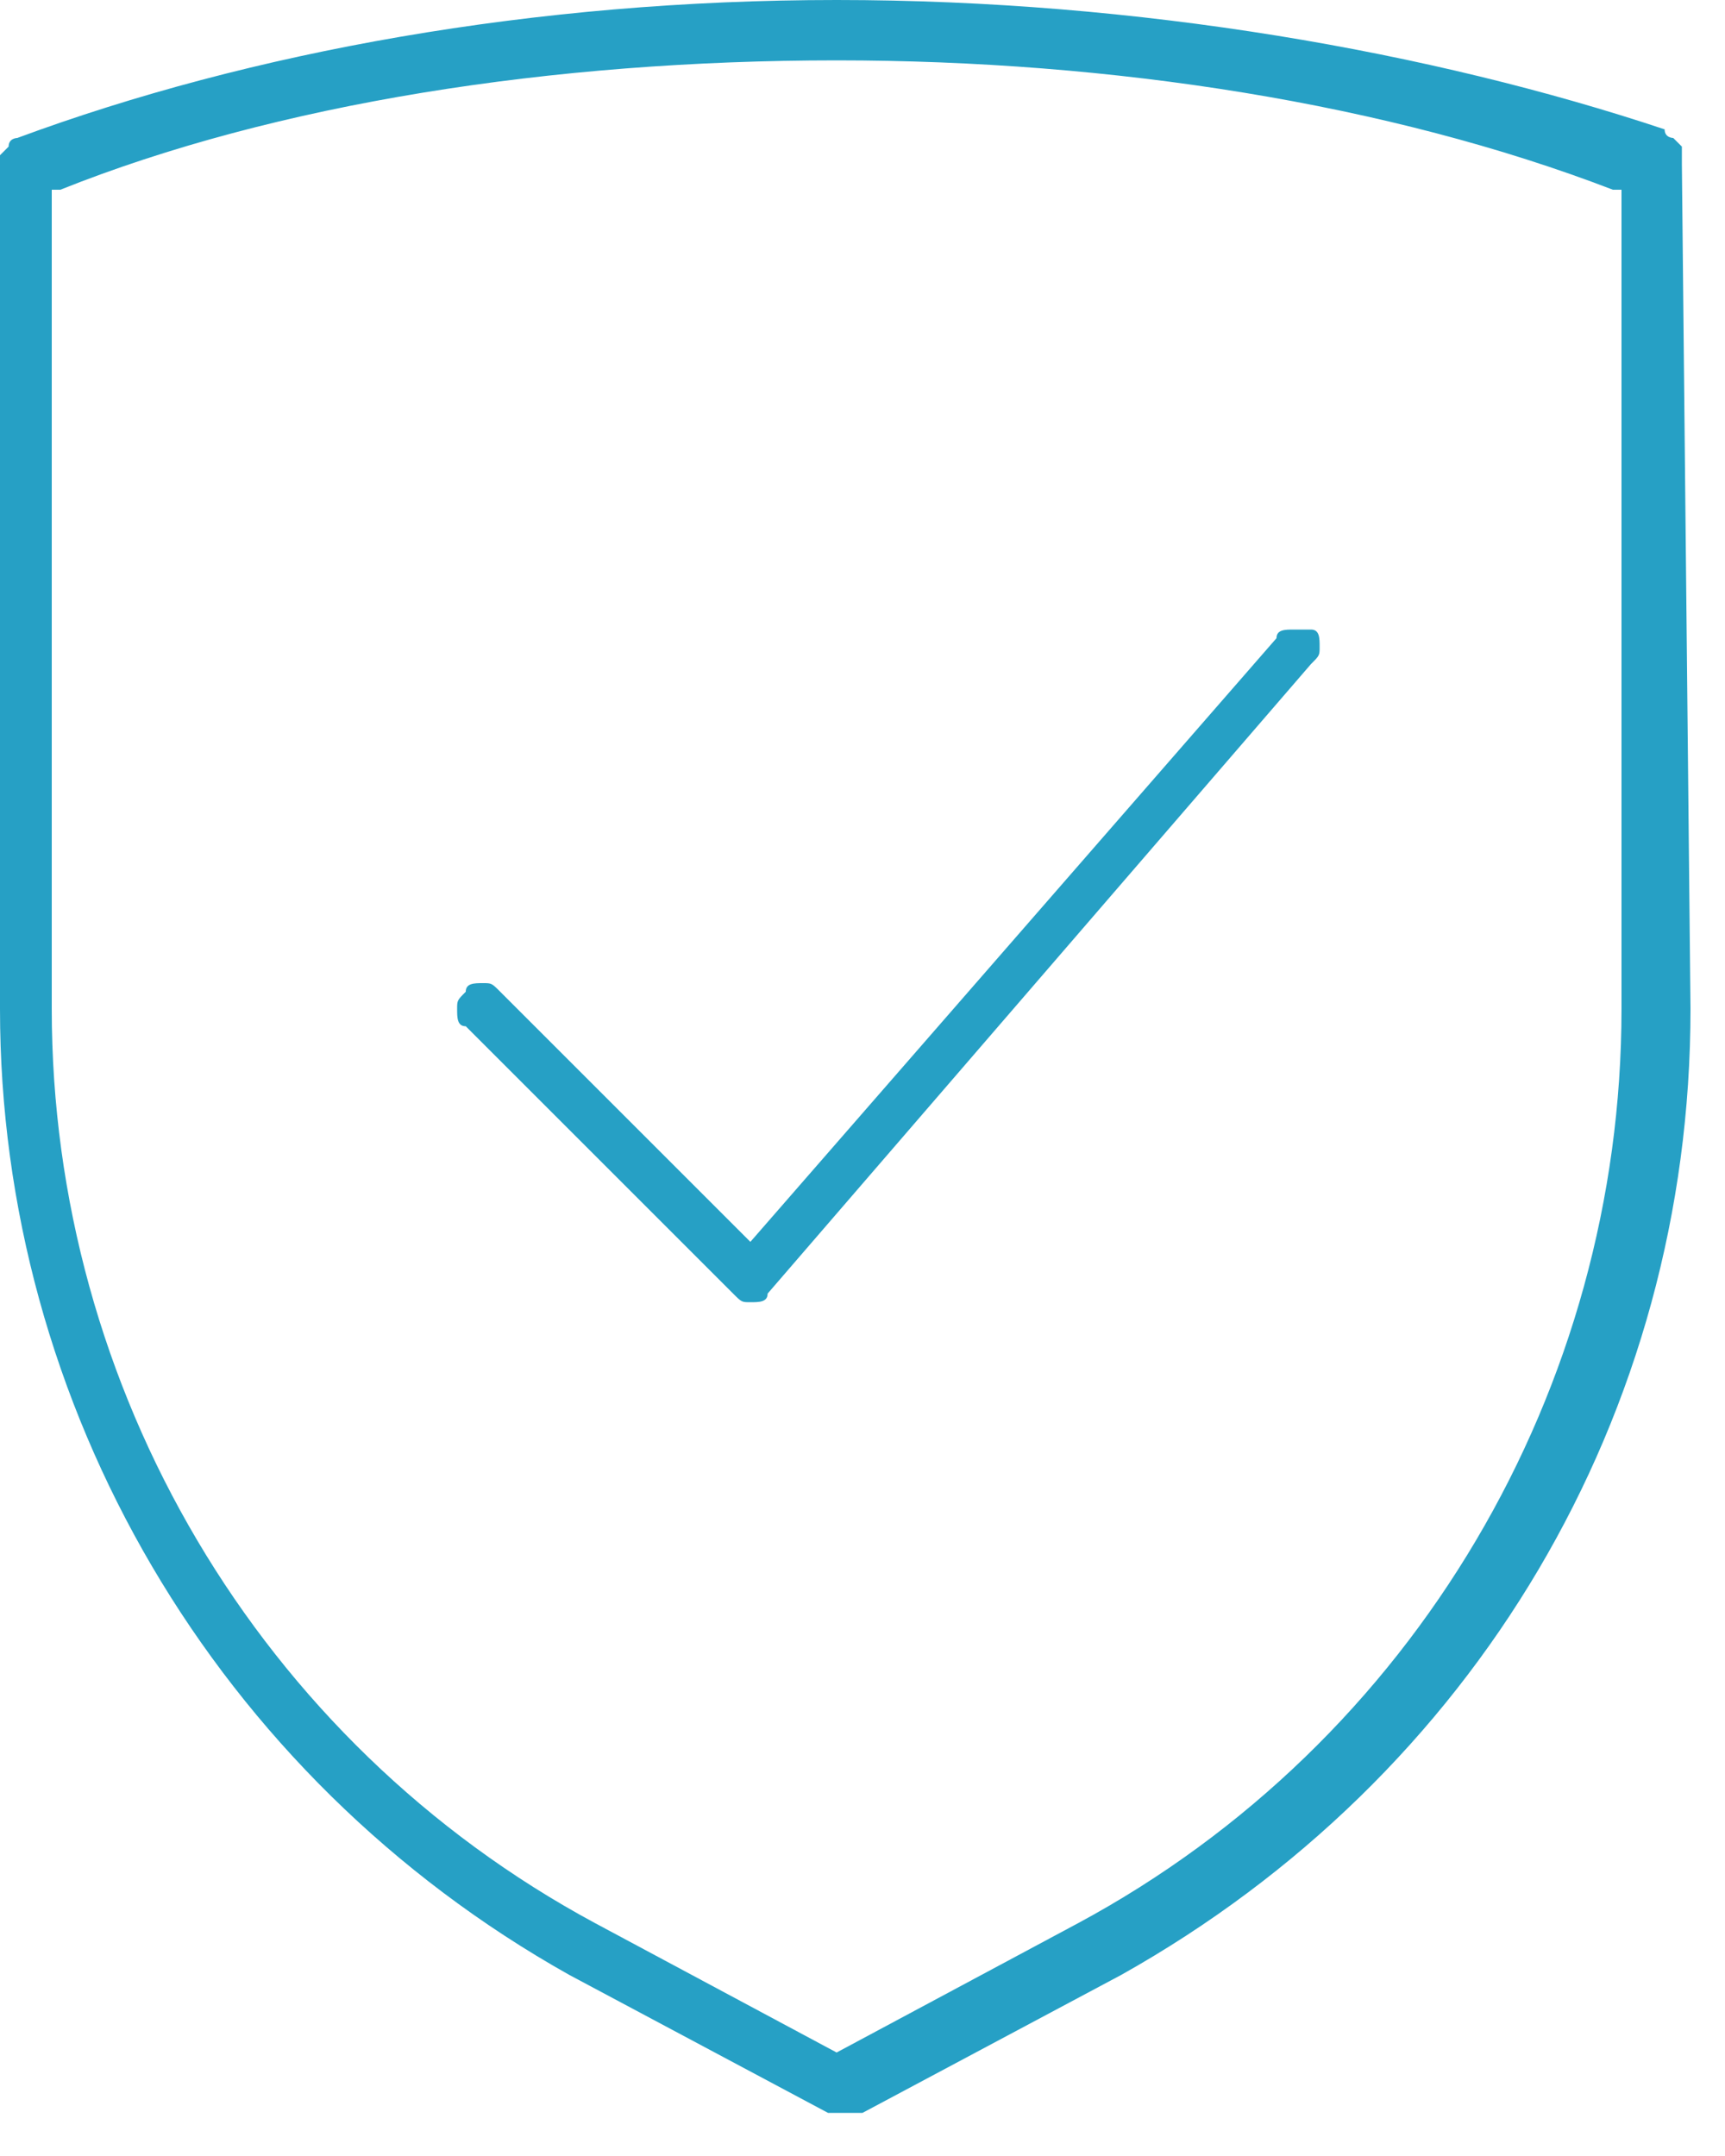 <?xml version="1.0" encoding="utf-8"?>
<!-- Generator: Adobe Illustrator 22.1.0, SVG Export Plug-In . SVG Version: 6.00 Build 0)  -->
<svg version="1.1" id="Layer_1" xmlns="http://www.w3.org/2000/svg" xmlns:xlink="http://www.w3.org/1999/xlink" x="0px" y="0px"
	 viewBox="0 0 20 25" style="enable-background:new 0 0 20 25;" xml:space="preserve">
<style type="text/css">
	.st0{fill:#26A0C5;}
</style>
<title>Page 1</title>
<desc>Created with Sketch.</desc>
<g id="Clip-2">
</g>
<g>
	<path class="st0" d="M19.5,1.9V1.7l-0.1-0.1c0,0-0.1,0-0.1-0.1C16.6,0.6,13.2,0,9.7,0S2.9,0.6,0.2,1.6c0,0-0.1,0-0.1,0.1L0,1.8l0,0
		v0.1v9.8c0,4.6,2.5,8.9,6.6,11.2l3,1.6c0,0,0.1,0,0.2,0c0.1,0,0.1,0,0.2,0l3-1.6c4.1-2.3,6.6-6.5,6.6-11.2L19.5,1.9z M18.8,11.7
		c0,4.4-2.4,8.5-6.3,10.6l-2.8,1.5l-2.8-1.5C3,20.2,0.6,16.1,0.6,11.7V2.2h0.1c2.5-1,5.7-1.5,9-1.5c3.2,0,6.4,0.5,9,1.5h0.1V11.7z"
		/>
	<path class="st0" d="M15,7.3c-0.1,0-0.2,0-0.2,0.1l-6.1,7l-2.9-2.9c-0.1-0.1-0.1-0.1-0.2-0.1s-0.2,0-0.2,0.1
		c-0.1,0.1-0.1,0.1-0.1,0.2c0,0.1,0,0.2,0.1,0.2L8.5,15c0.1,0.1,0.1,0.1,0.2,0.1l0,0c0.1,0,0.2,0,0.2-0.1l6.3-7.3
		c0.1-0.1,0.1-0.1,0.1-0.2s0-0.2-0.1-0.2S15.1,7.3,15,7.3z"/>
</g>
</svg>
